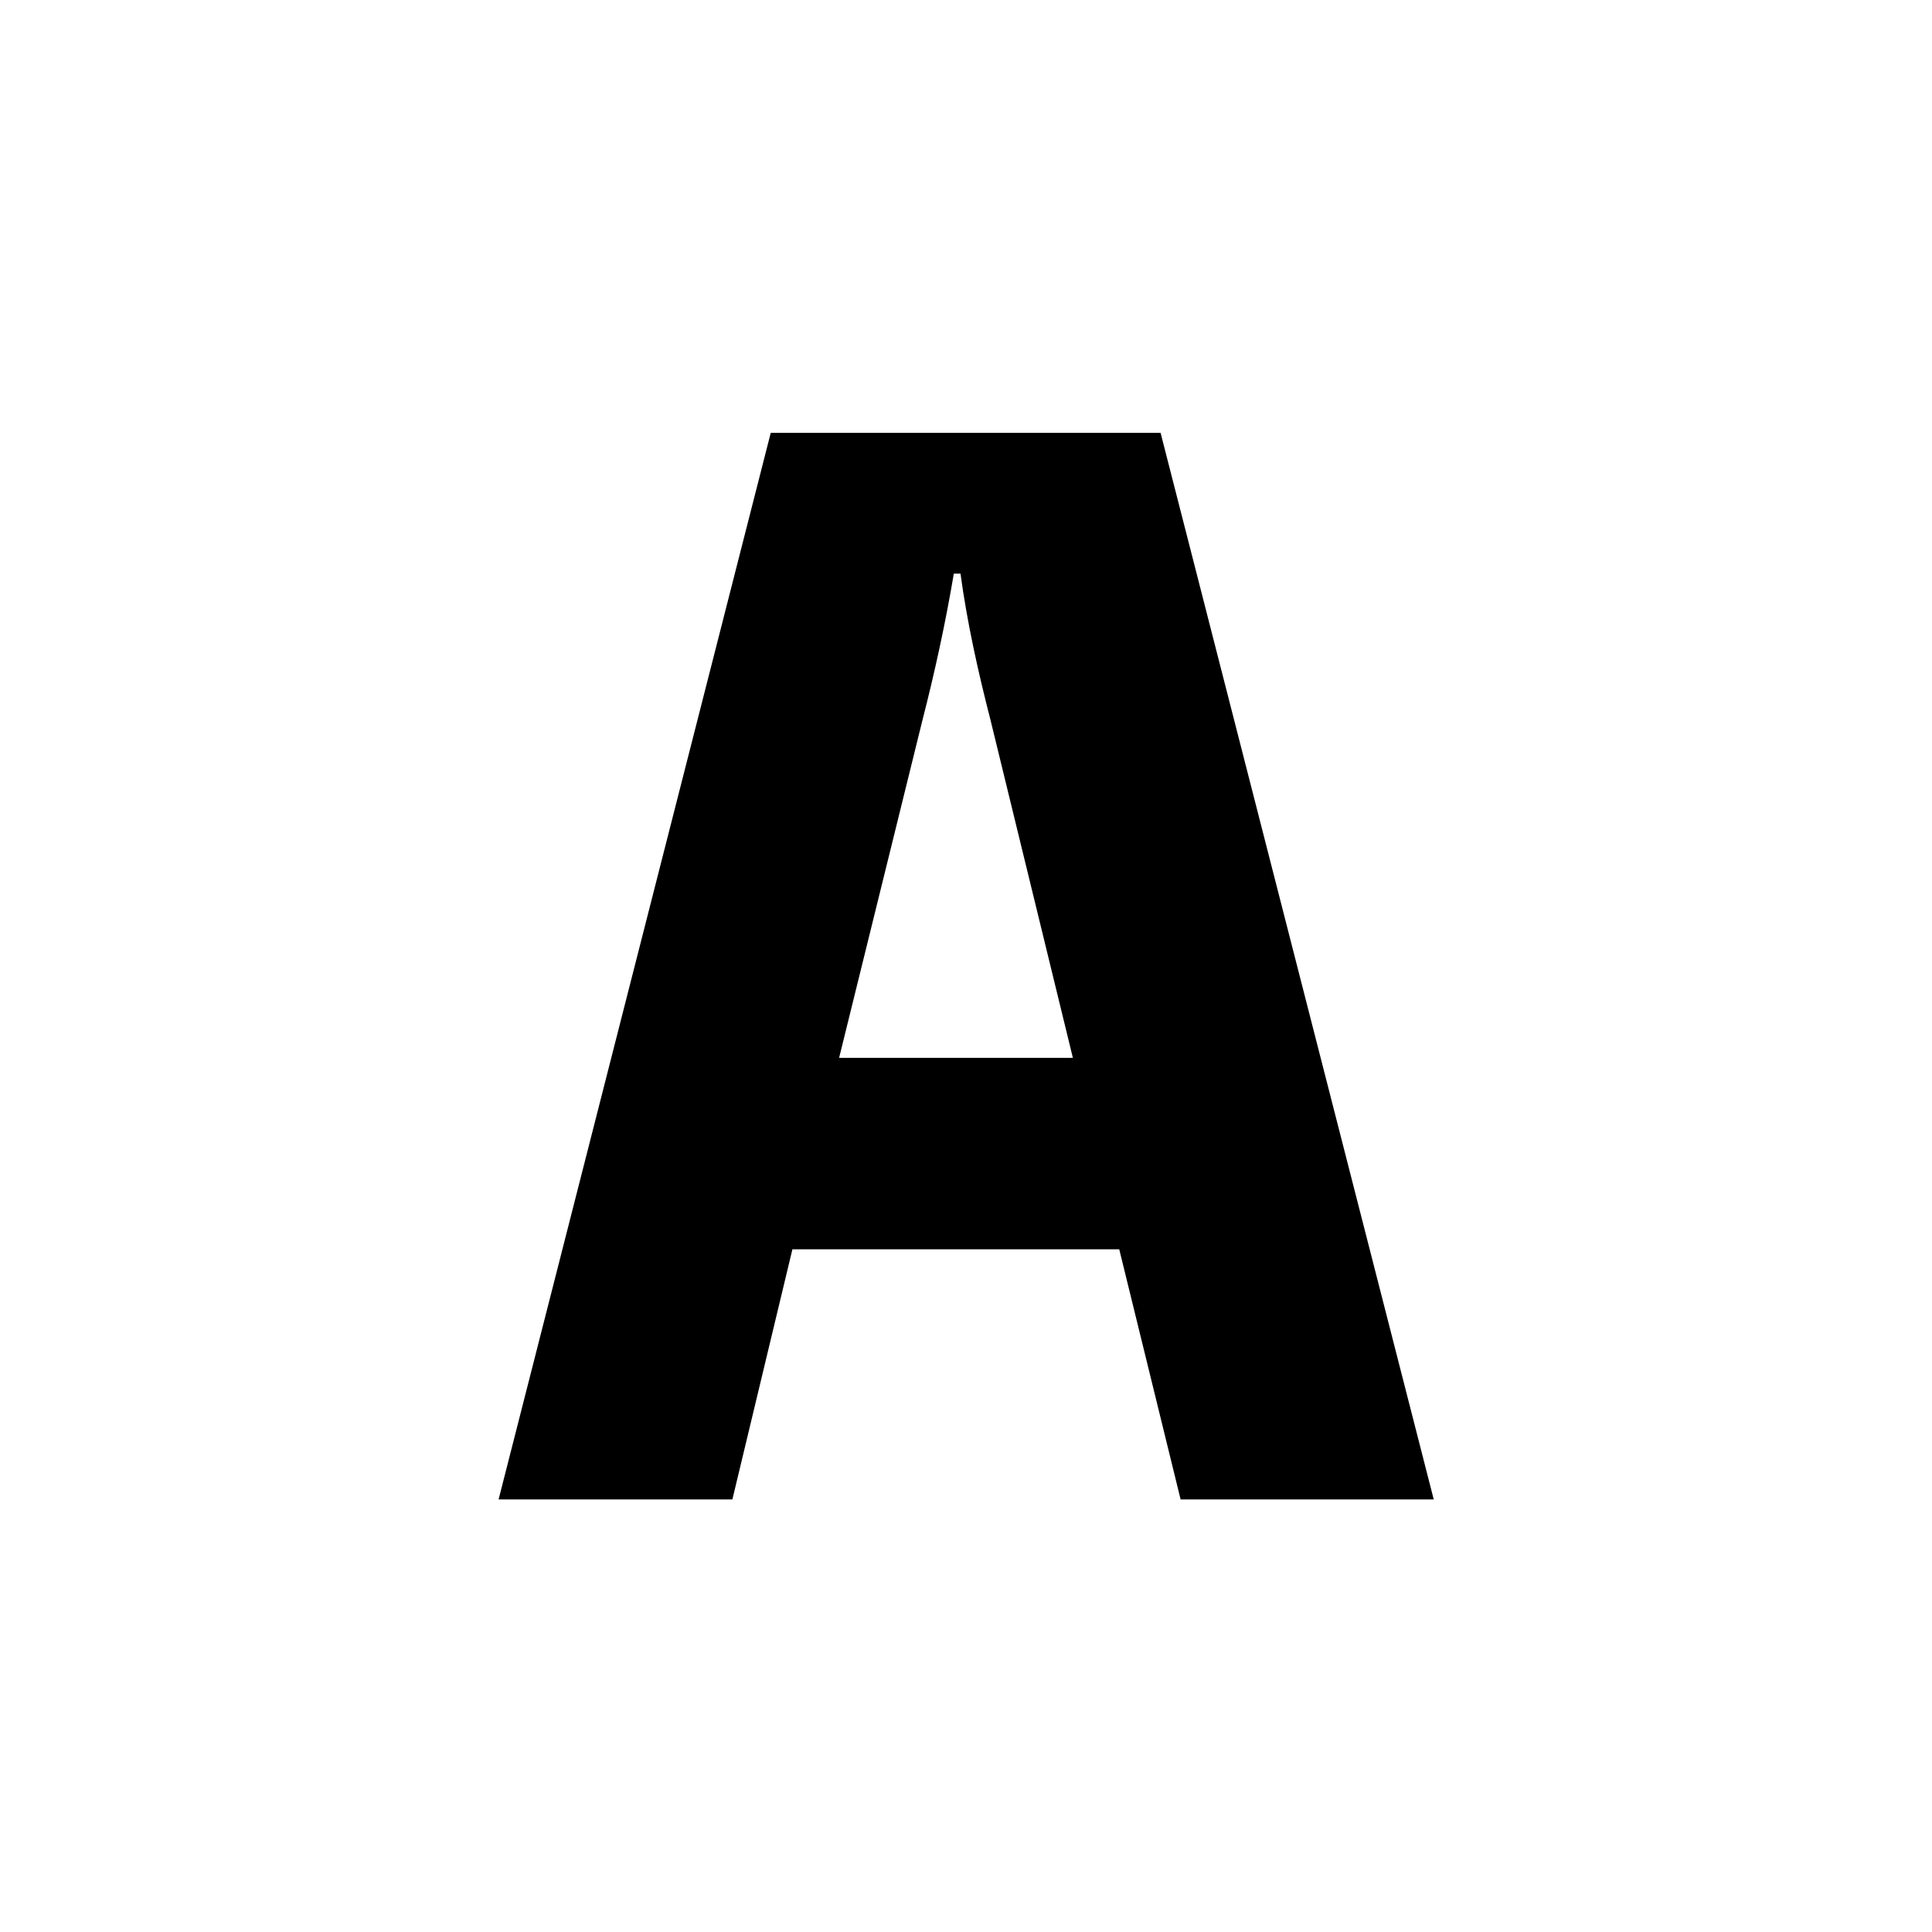 <?xml version="1.0" encoding="utf-8"?>
<!-- Generator: Adobe Illustrator 26.0.3, SVG Export Plug-In . SVG Version: 6.00 Build 0)  -->
<svg version="1.1" id="レイヤー_1" xmlns="http://www.w3.org/2000/svg" xmlns:xlink="http://www.w3.org/1999/xlink" x="0px"
	 y="0px" viewBox="0 0 57.93 57.93" style="enable-background:new 0 0 57.93 57.93;" xml:space="preserve">
<g>
	<g>
		<path d="M42.99,44.96H35.4l-1.84-7.5h-9.8l-1.8,7.5h-7.01l8.16-31.98h11.69L42.99,44.96z M29.7,21.59
			c-0.37-1.44-0.7-2.91-0.9-4.39H28.6c-0.25,1.48-0.57,2.95-0.94,4.39l-2.5,10.13h7.01L29.7,21.59z"/>
	</g>
</g>
</svg>
